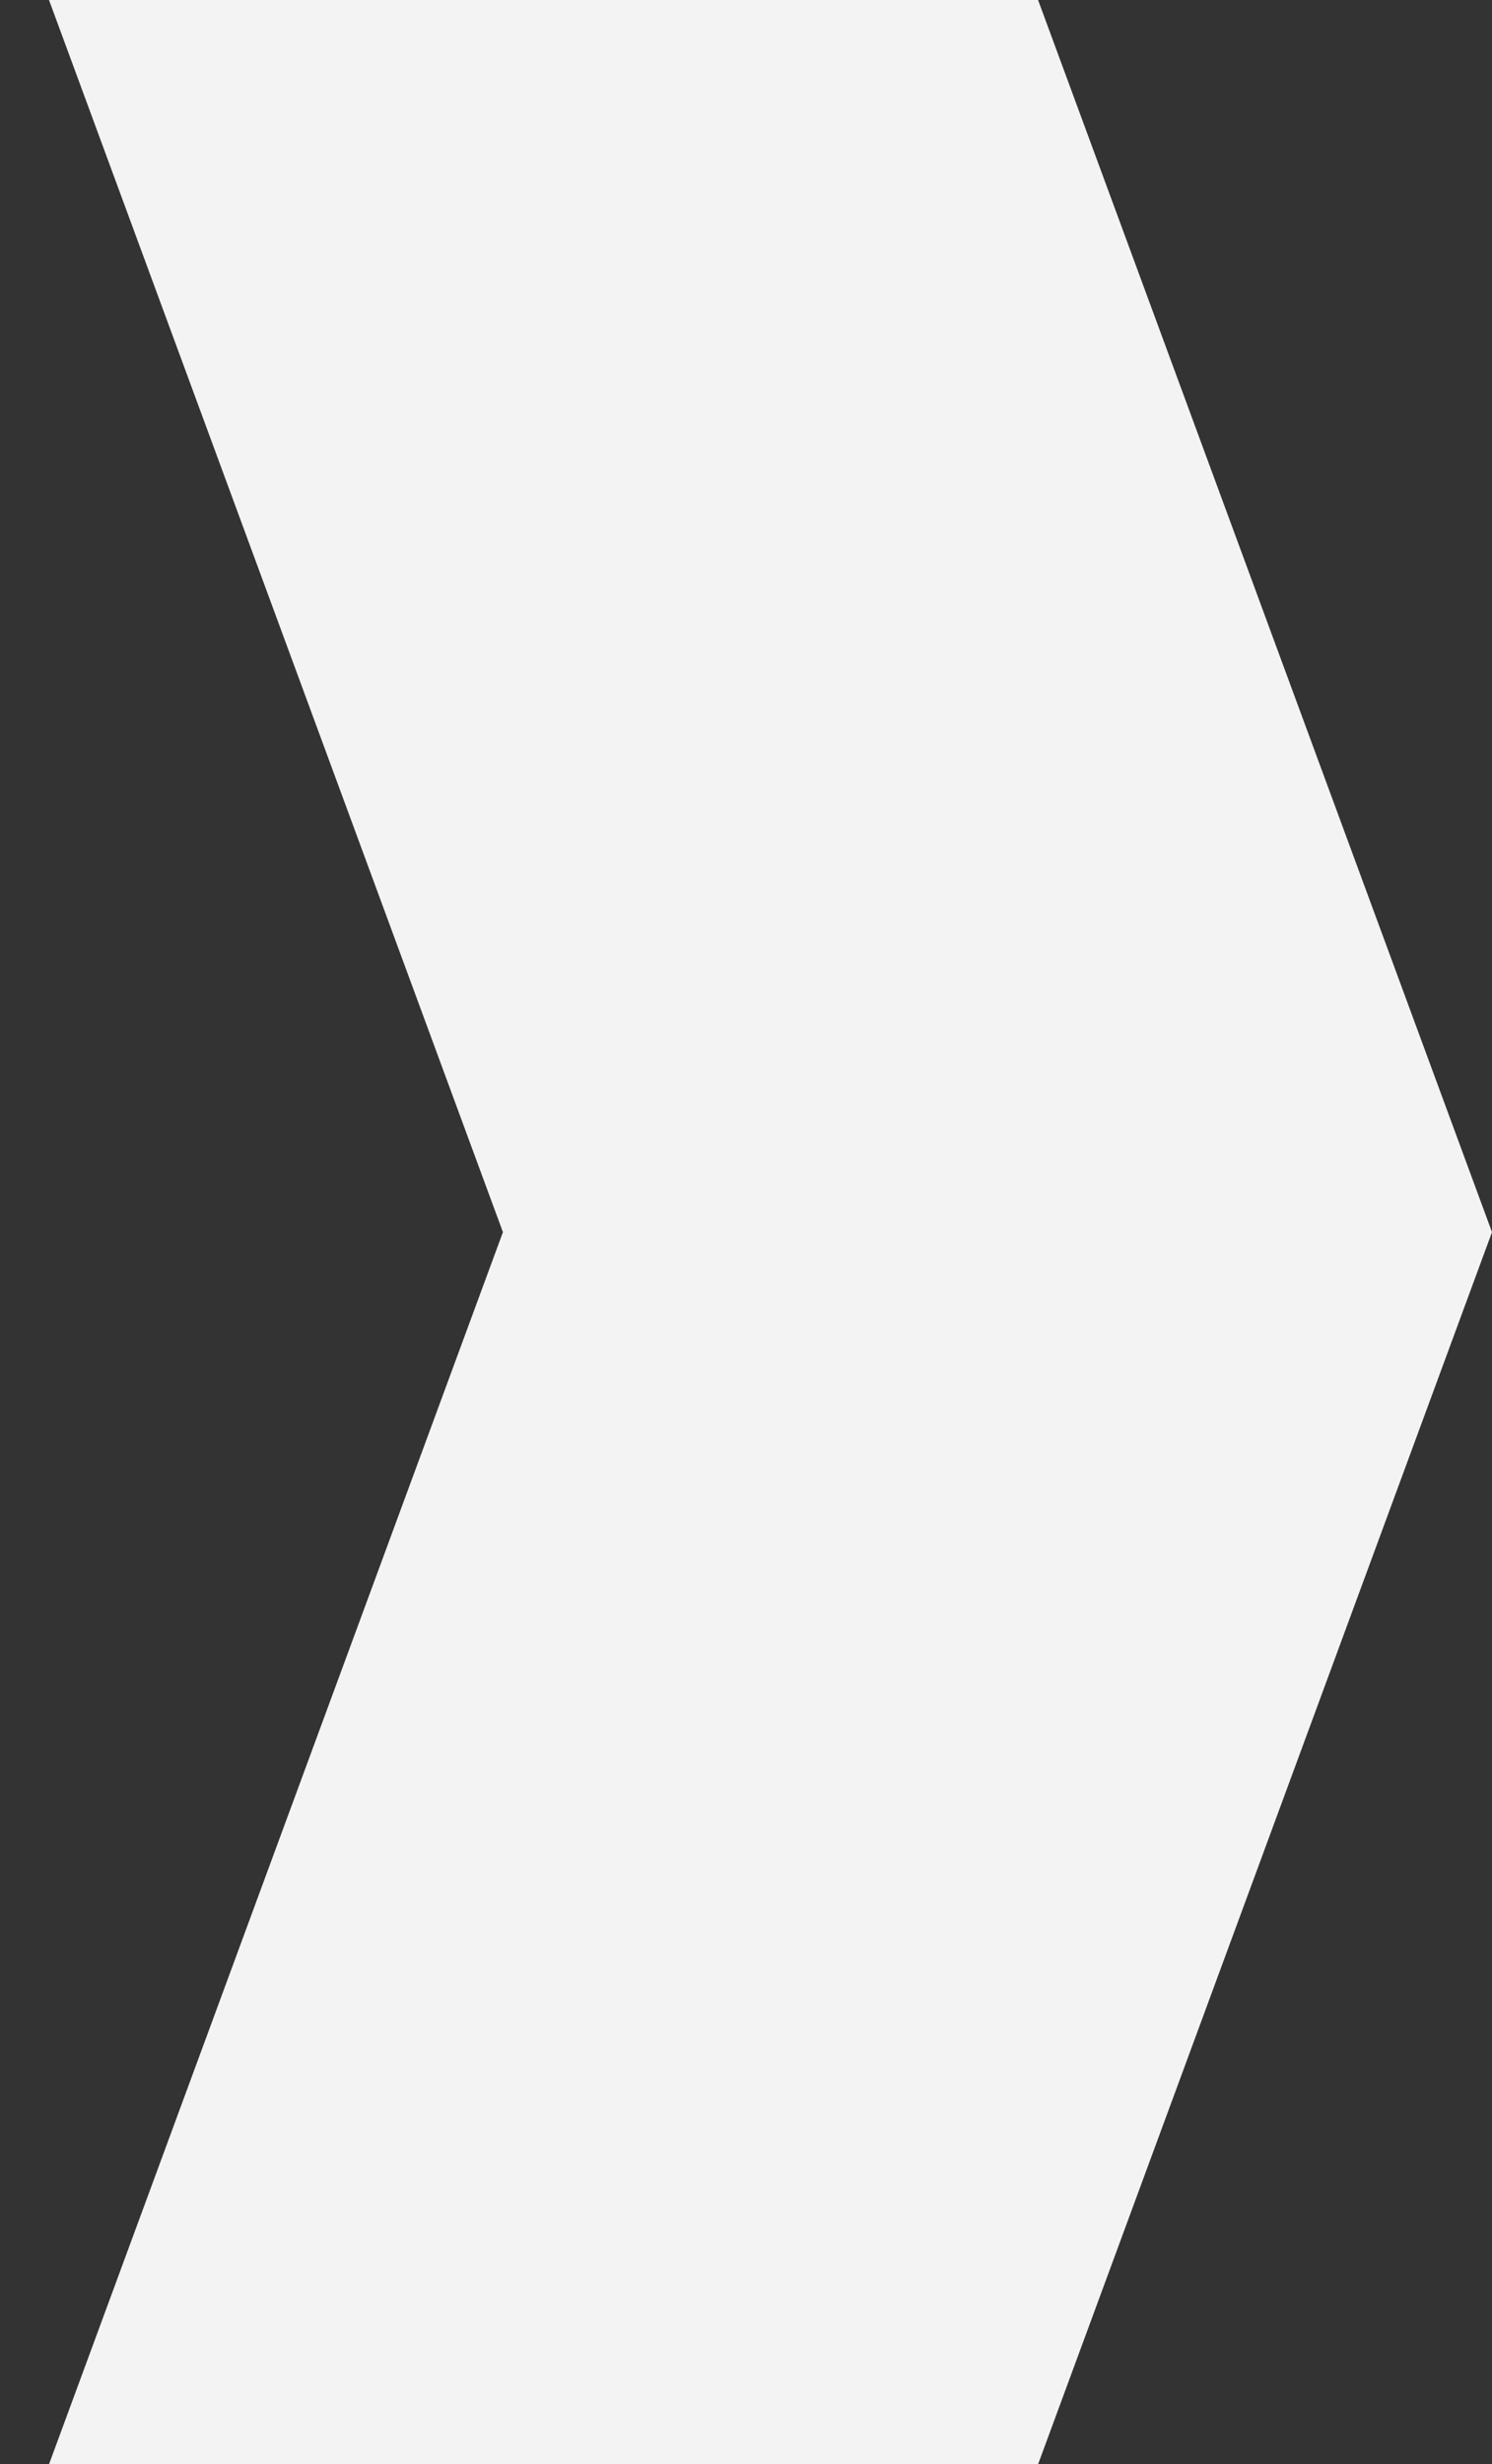 <svg width="404" height="667" viewBox="0 0 404 667" fill="none" xmlns="http://www.w3.org/2000/svg">
	<rect x="0" y="0" width="404" height="667" fill="#333333" stroke="none"/>
	<g clip-path="url(#clip0_2016_84)">
		<path d="M0 -36H267.82L404 333.5L267.82 703H0L136.18 333.5L0 -36Z" fill="#F3F3F3" />
	</g>
	<defs>
		<clipPath id="clip0_2016_84">
			<rect width="404" height="667" fill="white" />
		</clipPath>
	</defs>
</svg>